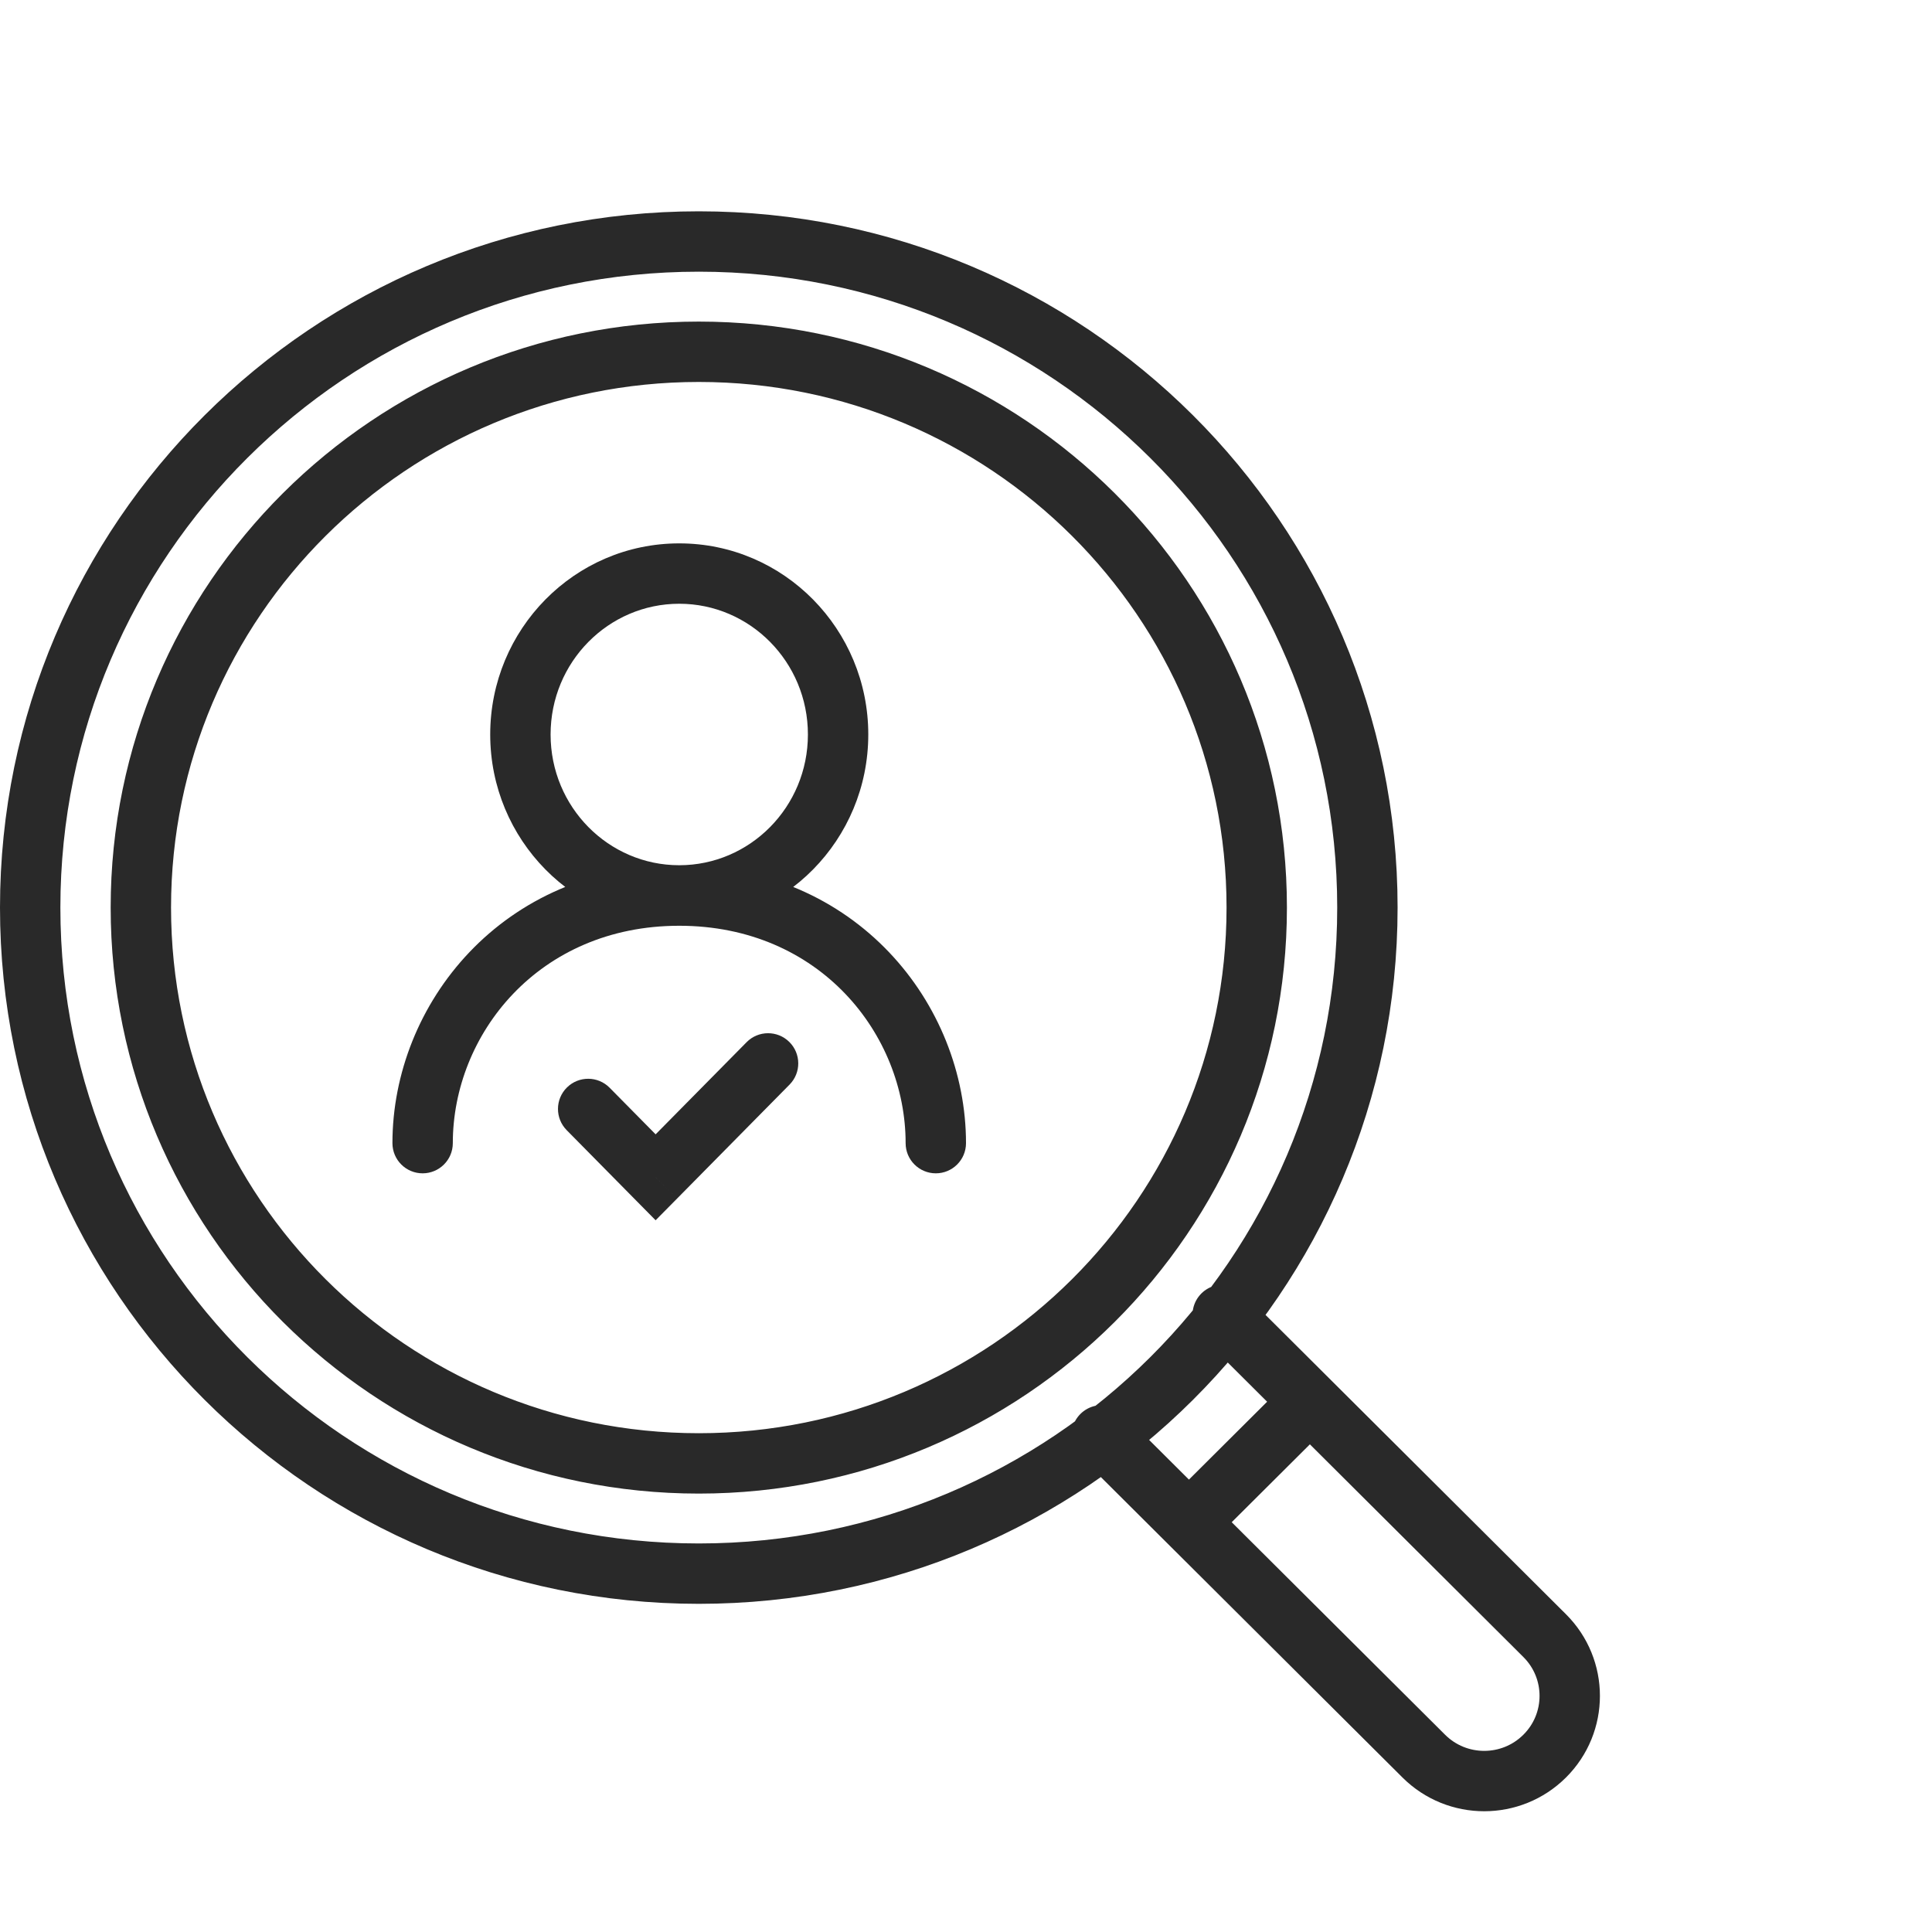 <?xml version="1.0" encoding="UTF-8"?> <svg xmlns="http://www.w3.org/2000/svg" width="64" height="64" viewBox="0 0 64 64" fill="none"><path d="M36.496 47.547L39.385 50.425M39.385 50.425L47.165 58.174C48.271 59.276 50.064 59.275 51.17 58.173C52.276 57.072 52.276 55.285 51.17 54.183L43.392 46.434M39.385 50.425L43.392 46.434M43.392 46.434L40.503 43.556M45.297 30.064C45.297 42.25 35.381 52.129 23.149 52.129C10.916 52.129 1 42.25 1 30.064C1 17.879 10.916 8 23.149 8C35.381 8 45.297 17.879 45.297 30.064ZM41.631 30.064C41.631 40.233 33.356 48.477 23.149 48.477C12.941 48.477 4.666 40.233 4.666 30.064C4.666 19.896 12.941 11.653 23.149 11.653C33.356 11.653 41.631 19.896 41.631 30.064Z" stroke="#292929" stroke-width="2" stroke-linecap="round"></path><path d="M20.195 36.033C19.807 35.64 19.174 35.636 18.781 36.024C18.388 36.412 18.384 37.045 18.772 37.438L20.195 36.033ZM21.718 39L21.007 39.703L21.718 40.423L22.43 39.703L21.718 39ZM26.155 35.929C26.543 35.536 26.539 34.903 26.146 34.515C25.753 34.127 25.119 34.131 24.732 34.524L26.155 35.929ZM13 37.868C13 38.421 13.448 38.868 14 38.868C14.552 38.868 15 38.421 15 37.868H13ZM30 37.868C30 38.421 30.448 38.868 31 38.868C31.552 38.868 32 38.421 32 37.868H30ZM18.772 37.438L21.007 39.703L22.43 38.297L20.195 36.033L18.772 37.438ZM22.43 39.703L26.155 35.929L24.732 34.524L21.007 38.297L22.43 39.703ZM26.763 24.331C26.763 26.735 24.842 28.662 22.501 28.662V30.662C25.971 30.662 28.763 27.815 28.763 24.331H26.763ZM22.501 28.662C20.159 28.662 18.239 26.735 18.239 24.331H16.239C16.239 27.815 19.03 30.662 22.501 30.662V28.662ZM18.239 24.331C18.239 21.927 20.159 20 22.501 20V18C19.03 18 16.239 20.847 16.239 24.331H18.239ZM22.501 20C24.842 20 26.763 21.927 26.763 24.331H28.763C28.763 20.847 25.971 18 22.501 18V20ZM15 37.868C15 34.275 17.834 30.667 22.5 30.667V28.667C16.642 28.667 13 33.26 13 37.868H15ZM22.5 30.667C27.166 30.667 30 34.275 30 37.868H32C32 33.26 28.358 28.667 22.5 28.667V30.667Z" fill="#292929"></path></svg> 